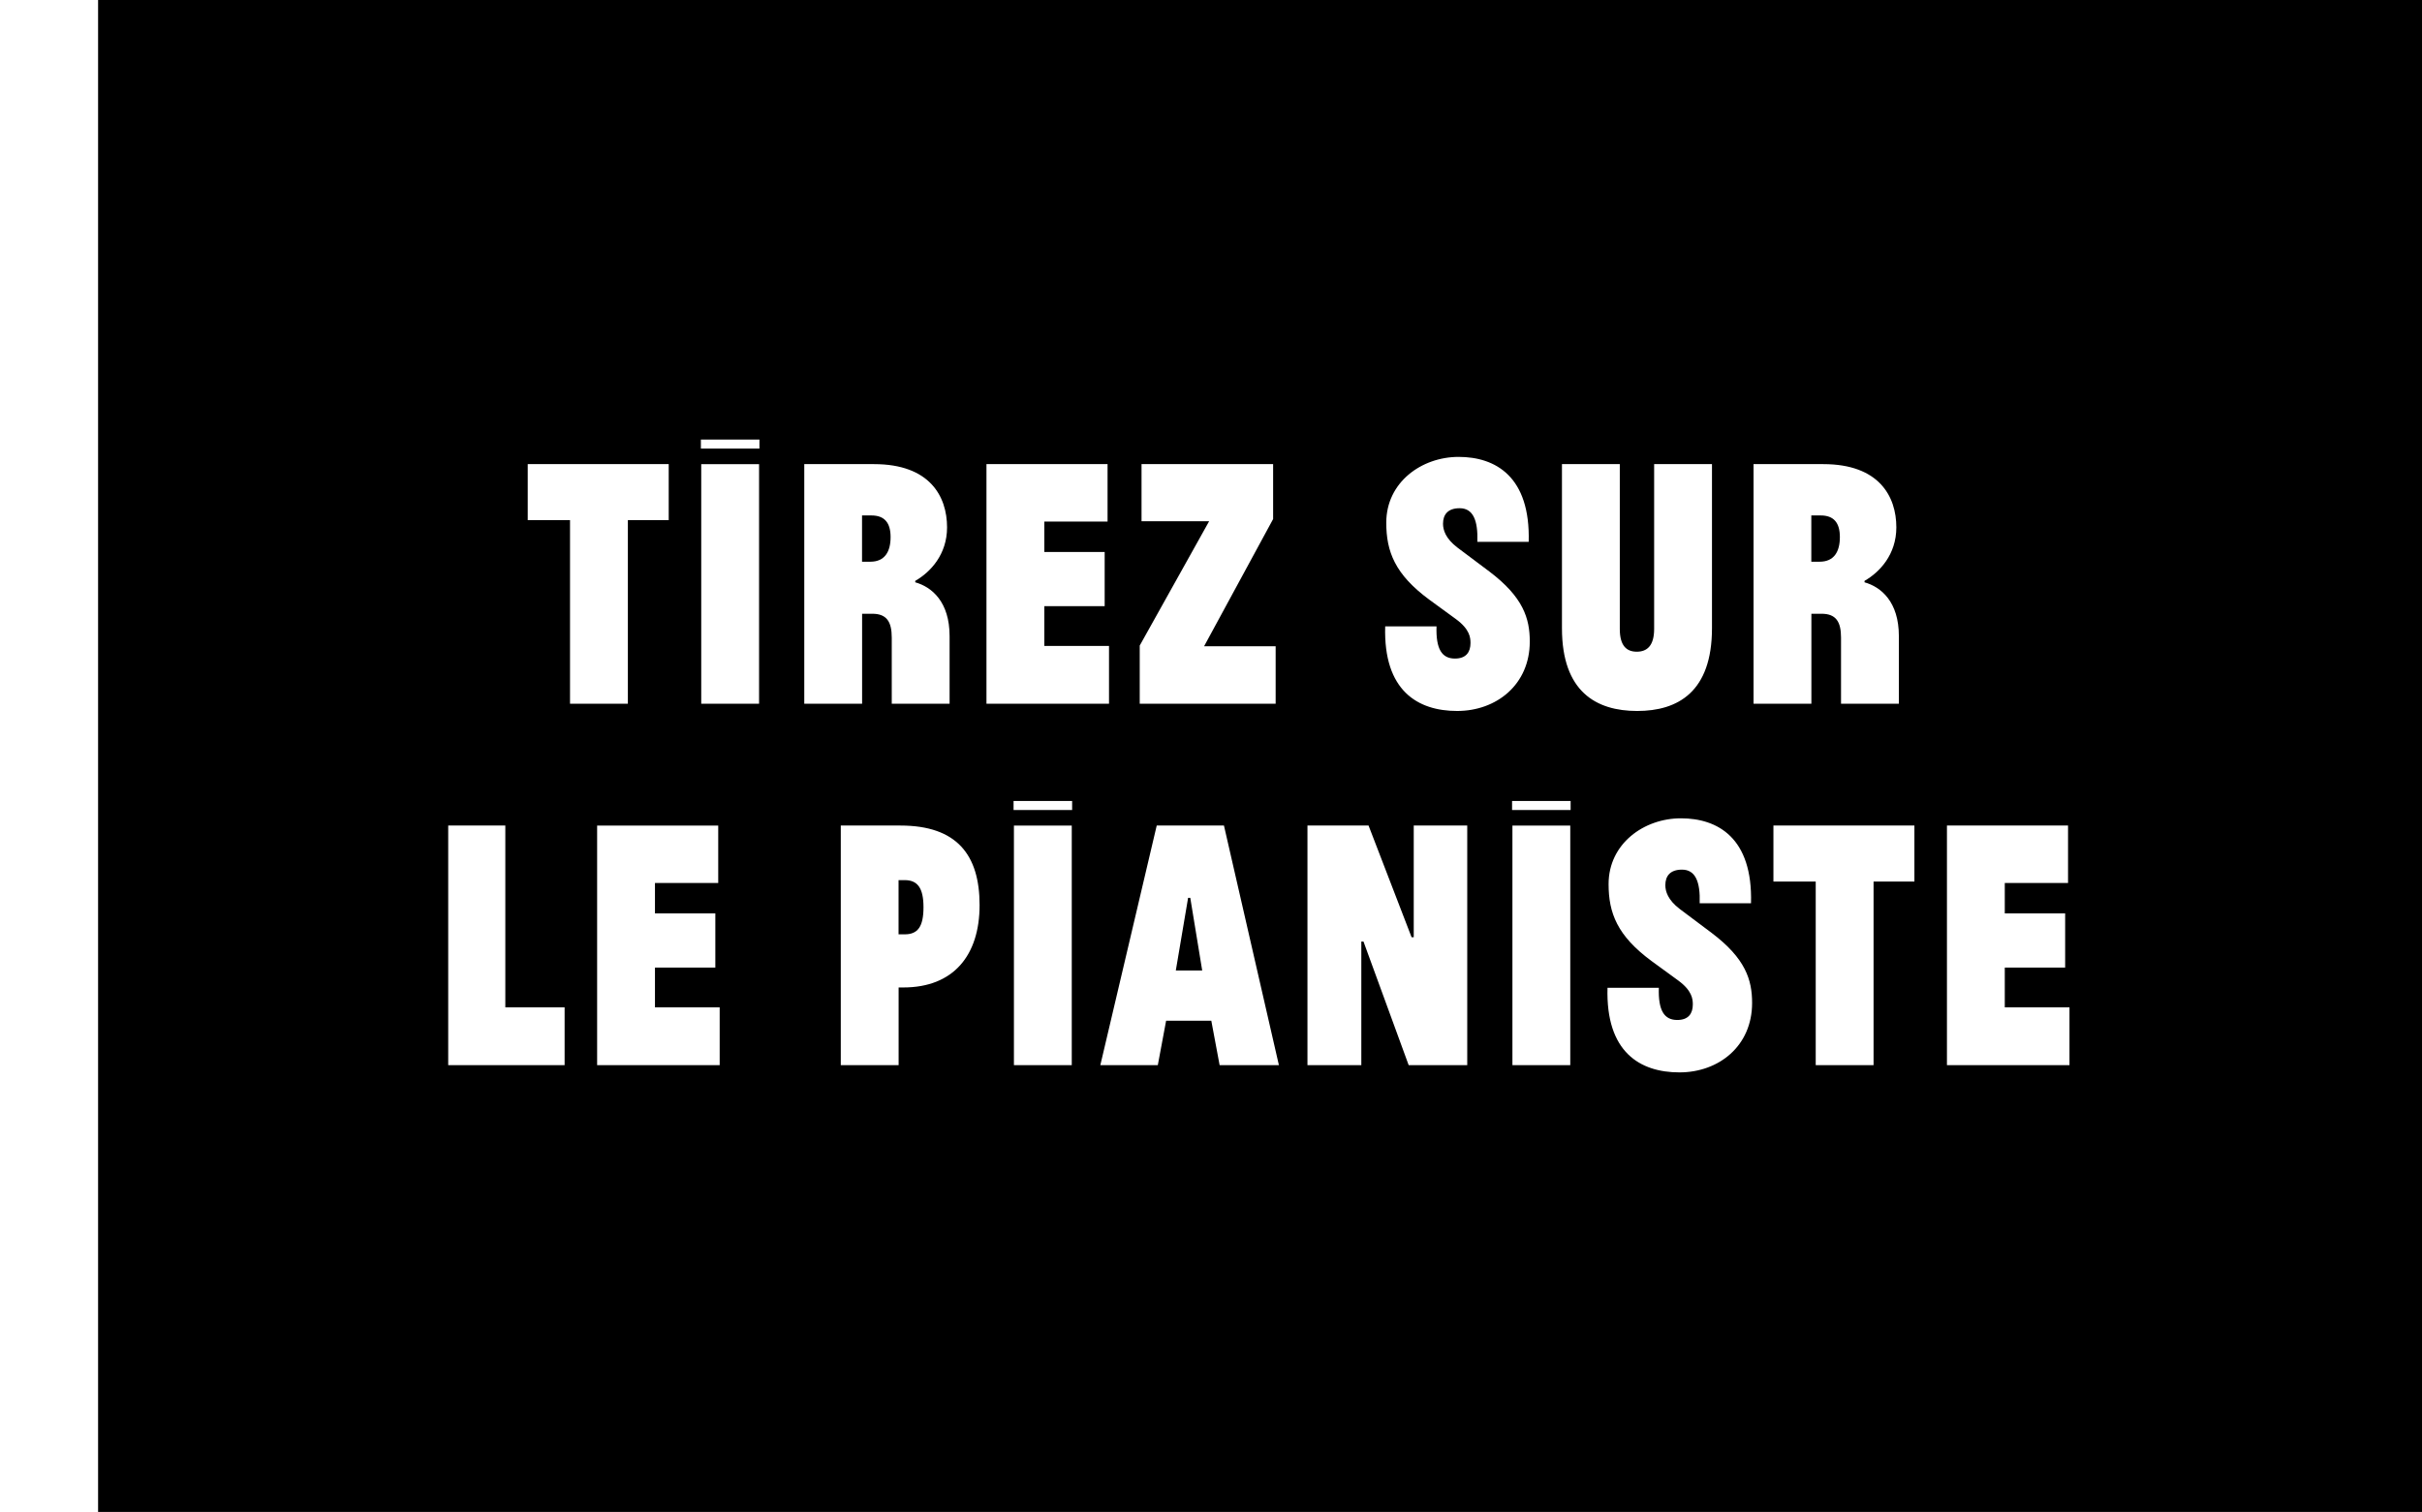 <?xml version="1.0" encoding="UTF-8"?><svg id="Calque_2" xmlns="http://www.w3.org/2000/svg" viewBox="0 0 402 251"><path d="m16.28,251h385.91V0H16.28v251Zm103.17-74.17h-20.34v-39.78h20.1v9.54h-10.5v5.04h10.02v9h-10.02v6.6h10.74v9.6Zm6.54-60h-9.6v-39.78h9.6v39.78Zm51.9,60h-9.6v-39.78h9.6v39.78Zm.06-42.36h-9.72v-1.5h9.72v1.5Zm82.68,42.36h-9.6v-39.78h9.6v39.78Zm.06-42.36h-9.72v-1.5h9.72v1.5Zm62.46,2.58h20.1v9.54h-10.5v5.04h10.02v9h-10.02v6.6h10.74v9.6h-20.34v-39.78Zm-5.4,9.3h-6.78v30.48h-9.6v-30.48h-7.02v-9.3h23.4v9.3Zm-26.7-69.3h11.58c9.24,0,12.12,5.34,12.12,10.5,0,4.5-2.76,7.44-5.28,8.88v.24c2.76.78,5.7,3.24,5.7,8.94v11.22h-9.6v-10.98c0-2.64-.84-3.96-3.24-3.96h-1.68v14.94h-9.6v-39.78Zm-.42,72.9h-8.52c.12-3.6-.72-5.58-2.94-5.58-1.98,0-2.76,1.08-2.76,2.58,0,1.02.42,2.46,2.4,3.96l5.28,3.96c5.64,4.26,6.72,7.8,6.72,11.64,0,7.14-5.52,11.52-12.06,11.52s-12.24-3.36-11.94-14.04h8.52c-.12,3.78.9,5.34,3.06,5.34,1.86,0,2.58-1.08,2.58-2.58,0-.9-.12-2.28-2.4-3.96l-4.44-3.24c-5.7-4.2-7.14-7.98-7.14-12.78,0-6.72,5.88-10.92,12-10.92s11.94,3.24,11.64,14.1Zm-31.38-72.9h9.6v27.36c0,2.82,1.14,3.78,2.82,3.78s2.88-.96,2.88-3.78v-27.36h9.6v27.24c0,10.56-5.64,13.74-12.42,13.74s-12.48-3.18-12.48-13.74v-27.24Zm-17.58,25.74l-4.44-3.24c-5.7-4.2-7.14-7.98-7.14-12.78,0-6.72,5.88-10.92,12-10.92s11.94,3.24,11.64,14.1h-8.52c.12-3.6-.72-5.58-2.94-5.58-1.98,0-2.76,1.08-2.76,2.58,0,1.02.42,2.46,2.4,3.96l5.28,3.96c5.64,4.26,6.72,7.8,6.72,11.64,0,7.14-5.52,11.52-12.06,11.52s-12.24-3.36-11.94-14.04h8.52c-.12,3.78.9,5.34,3.06,5.34,1.86,0,2.58-1.08,2.58-2.58,0-.9-.12-2.28-2.4-3.96Zm-24.66,34.26h10.14l7.14,18.54h.36v-18.54h8.88v39.78h-9.72l-7.5-20.52h-.36v20.52h-8.94v-39.78Zm-14.58,39.78l-1.38-7.38h-7.5l-1.38,7.38h-9.54l9.36-39.78h11.16l9.12,39.78h-9.84Zm-13.26-69.66l11.52-20.64h-11.22v-9.48h21.84v9.12l-11.46,21.12h11.88v9.54h-22.56v-9.66Zm-25.44-30.12h20.1v9.54h-10.5v5.04h10.02v9h-10.02v6.6h10.74v9.6h-20.34v-39.78Zm-1.14,73.2c0,8.34-4.32,13.68-12.66,13.68h-.78v12.9h-9.6v-39.78h9.9c9.36,0,13.14,4.86,13.14,13.2Zm-29.1-73.2h11.58c9.24,0,12.12,5.34,12.12,10.5,0,4.5-2.76,7.44-5.28,8.88v.24c2.76.78,5.7,3.24,5.7,8.94v11.22h-9.6v-10.98c0-2.64-.84-3.96-3.24-3.96h-1.68v14.94h-9.6v-39.78Zm-17.16-4.08h9.72v1.5h-9.72v-1.5Zm-28.74,4.08h23.4v9.3h-6.78v30.48h-9.6v-30.48h-7.02v-9.3Zm-13.2,60h9.48v30.18h9.84v9.6h-19.32v-39.78Z"/><path d="m147.82,89.17c0-2.4-1.02-3.6-3.18-3.6h-1.56v7.68h1.38c2.4,0,3.36-1.68,3.36-4.08Z"/><polygon points="197.2 149.05 195.16 161.11 199.54 161.11 197.56 149.05 197.2 149.05"/><path d="m305.38,89.17c0-2.4-1.02-3.6-3.18-3.6h-1.56v7.68h1.38c2.4,0,3.36-1.68,3.36-4.08Z"/><path d="m149.14,155.11h1.02c2.16,0,3.12-1.26,3.12-4.5s-1.02-4.5-3.12-4.5h-1.02v9Z"/></svg>